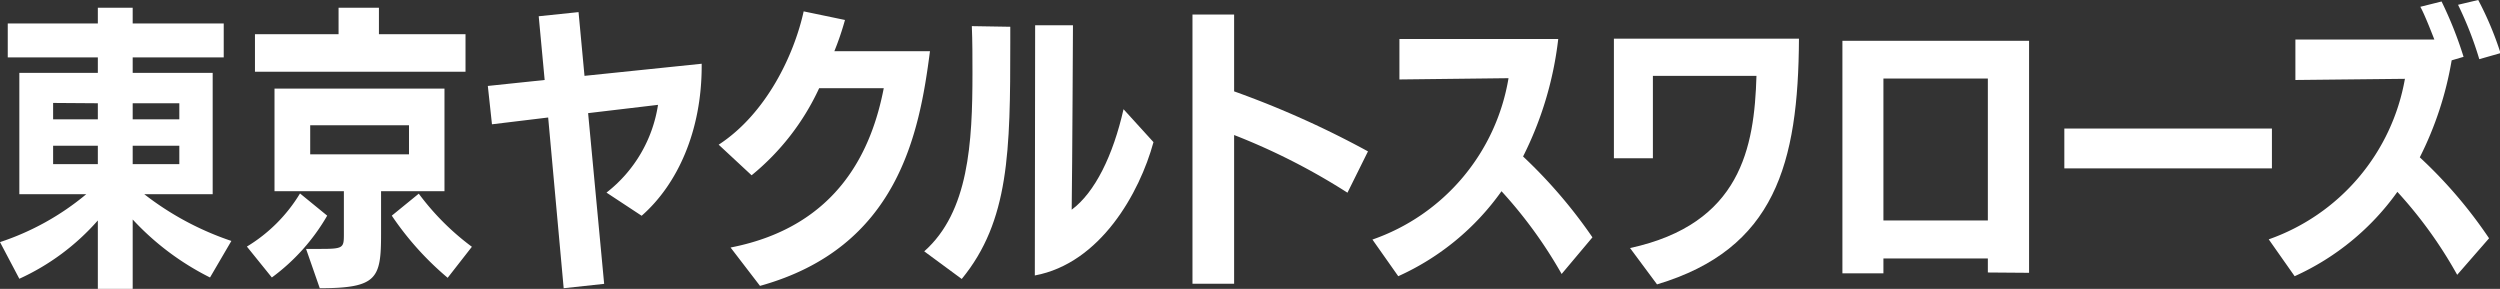 <svg xmlns="http://www.w3.org/2000/svg" viewBox="0 0 235.33 27.19"><rect x="0" y="0" width="235.33" height="27.19" fill="#333333" stroke="none"/><defs><style>.cls-1{fill:#fff;}</style></defs><g id="レイヤー_2" data-name="レイヤー 2"><g id="アウトライン"><g id="txt_01_team_jp"><path class="cls-1" d="M19.77,26.12a25.34,25.34,0,0,1-7.28-5.46v6.53H9.21V20.75a21.91,21.91,0,0,1-7.39,5.49L0,22.79a24.77,24.77,0,0,0,8.12-4.51H1.82V6.86H9.21V5.4l-8.48,0V2.21H9.21V.73h3.28V2.21l8.57,0V5.4H12.49V6.86l7.53,0V18.28H13.58a27.75,27.75,0,0,0,8.2,4.4ZM9.21,9.72,5,9.69v1.54H9.21Zm0,4H5v1.73H9.21Zm7.67-4H12.49v1.51h4.39Zm0,4H12.49v1.73h4.39Z"/><path class="cls-1" d="M23.24,23.21a14.72,14.72,0,0,0,5-5L30.8,20.3a19,19,0,0,1-5.21,5.82ZM24,6.75V3.22h7.87V.73h3.8V3.22h8.15V6.75ZM35.87,18v4c0,4.2-.34,5.13-5.77,5.13l-1.29-3.7H30.1c2.21,0,2.27-.08,2.27-1.37V18H25.84V8.34h16V18Zm2.63-6.21H29.2v2.74h9.3Zm3.64,14.36a28.26,28.26,0,0,1-5.26-5.85l2.54-2.07a24,24,0,0,0,5,5Z"/><path class="cls-1" d="M53.06,27.13,51.6,11.06l-5.29.64-.39-3.61,5.35-.56-.56-6,3.75-.39.56,6L66.05,6v.23c0,6.05-2.24,11.09-5.65,14.08l-3.31-2.18a12.92,12.92,0,0,0,4.85-8.26l-6.58.78,1.51,16.07Z"/><path class="cls-1" d="M68.77,23.3c10.27-2,13.33-9.38,14.42-15H77.11a23,23,0,0,1-6.36,8.2l-3.1-2.88c4.51-2.94,7.11-8.49,8-12.55l3.89.81a27.09,27.09,0,0,1-1,2.94l9,0c-1,7.75-3,18.48-16,22.09Z"/><path class="cls-1" d="M87,23.66c4.2-3.72,4.54-10.25,4.54-16.77,0-1.49,0-3-.06-4.43l3.62.06V4c0,10.22-.09,16.8-4.57,22.26ZM97.44,2.38H101s-.06,13.13-.12,17.36c2.19-1.62,3.9-5.12,4.88-9.46l2.82,3.1c-1.31,4.79-5,11.4-11.17,12.55Z"/><path class="cls-1" d="M126.84,18.14a60.76,60.76,0,0,0-10.67-5.43v14l-3.92,0V1.37h3.92V8.6a88.29,88.29,0,0,1,12.6,5.65Z"/><path class="cls-1" d="M147,25.79A42.56,42.56,0,0,0,141.34,18a24,24,0,0,1-9.72,8l-2.43-3.45A19.46,19.46,0,0,0,142,7.36l-10.27.12V3.67h14.95a32.88,32.88,0,0,1-3.31,11.06,46.68,46.68,0,0,1,6.53,7.61Z"/><path class="cls-1" d="M153.44,23.35c10.44-2.27,11.7-9.46,11.9-16.21h-9.75V14.9h-3.67l0-11.26h17.42c-.06,11.76-2.24,19.8-13.36,23.13Z"/><path class="cls-1" d="M187.12,25.65V24.33h-9.83v1.4h-3.86V3.84H191V25.68Zm0-18.26h-9.83V20.75h9.83Z"/><path class="cls-1" d="M194.32,15.85V12.1h19.54v3.75Z"/><path class="cls-1" d="M231.3,25.87a41,41,0,0,0-5.63-7.81A24,24,0,0,1,216,26l-2.44-3.47A19.62,19.62,0,0,0,226.38,7.42l-10.31.11V3.72h13.08c-.48-1.23-1-2.52-1.32-3.08l2-.5a36.46,36.46,0,0,1,2.07,5.21l-1.12.33a32.07,32.07,0,0,1-3,9.13,43.31,43.31,0,0,1,6.52,7.62Zm2.08-20.3a33.35,33.35,0,0,0-2-5.12l1.9-.45a30.56,30.56,0,0,1,2.1,5Z"/></g></g></g></svg>